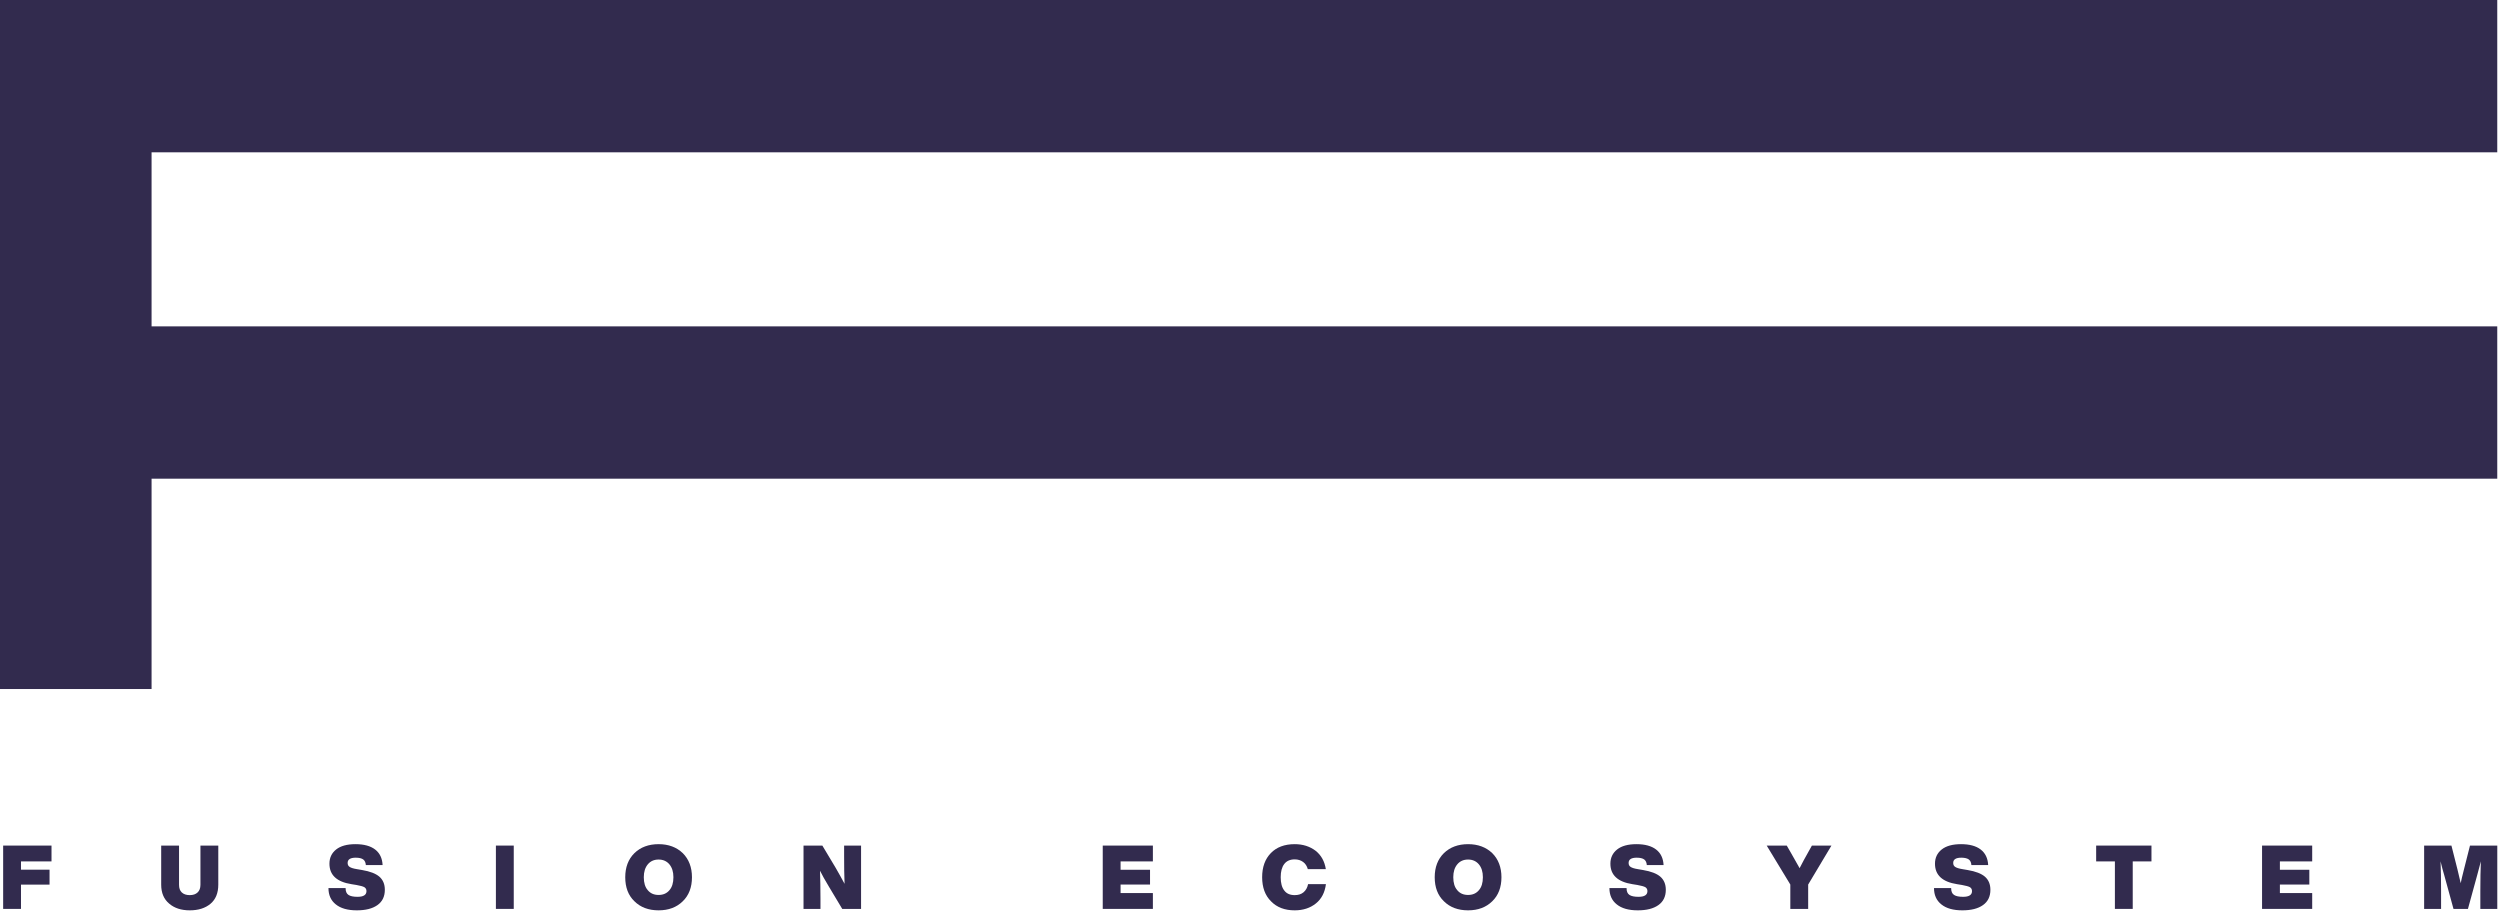 <svg width="164" height="60" viewBox="0 0 164 60" fill="none" xmlns="http://www.w3.org/2000/svg">
<g id="fusion-logo-dark 1" clip-path="url(#clip0_955_154)">
<path id="Vector" d="M9.943 0H0V45.2H9.943V0Z" fill="#322B4E"/>
<path id="Vector_2" d="M163.82 9.992V0L0 9.1798e-09L2.71374e-09 9.992H163.82Z" fill="#322B4E"/>
<path id="Vector_3" d="M163.82 31.402V21.41H3.88161e-09L0 31.402H81.91H163.82Z" fill="#322B4E"/>
<path id="Vector_4" d="M3.379 55.47H0.207V59.624H1.377V58.031H3.25V57.051H1.377V56.508H3.379V55.47Z" fill="#322B4E"/>
<path id="Vector_5" d="M12.447 59.718C13.009 59.718 13.465 59.577 13.81 59.286C14.15 59 14.32 58.58 14.32 58.031V55.47H13.149V58.043C13.149 58.265 13.085 58.428 12.962 58.545C12.839 58.661 12.669 58.72 12.447 58.72C12.225 58.72 12.049 58.661 11.926 58.545C11.803 58.428 11.745 58.265 11.745 58.043V55.47H10.574V58.031C10.574 58.574 10.75 58.988 11.101 59.28C11.44 59.572 11.891 59.718 12.447 59.718Z" fill="#322B4E"/>
<path id="Vector_6" d="M23.408 59.718C23.981 59.718 24.432 59.607 24.76 59.374C25.082 59.146 25.245 58.813 25.245 58.37C25.245 58.002 25.123 57.717 24.889 57.512C24.654 57.308 24.274 57.162 23.759 57.075L23.414 57.016C23.186 56.981 23.027 56.929 22.94 56.871C22.846 56.812 22.805 56.725 22.805 56.608C22.805 56.381 22.981 56.264 23.338 56.264C23.56 56.264 23.724 56.305 23.829 56.381C23.935 56.462 23.987 56.585 23.999 56.748H25.099C25.076 56.299 24.912 55.96 24.608 55.727C24.303 55.493 23.87 55.377 23.32 55.377C22.77 55.377 22.343 55.493 22.05 55.727C21.758 55.96 21.611 56.27 21.611 56.66C21.611 57.401 22.091 57.851 23.057 58.002L23.384 58.055C23.642 58.102 23.812 58.148 23.905 58.201C23.993 58.259 24.04 58.341 24.04 58.458C24.04 58.709 23.841 58.831 23.455 58.831C23.186 58.831 22.986 58.79 22.864 58.709C22.735 58.627 22.671 58.481 22.671 58.259H21.547C21.547 58.714 21.705 59.07 22.027 59.327C22.349 59.589 22.811 59.718 23.408 59.718Z" fill="#322B4E"/>
<path id="Vector_7" d="M33.702 59.624V55.47H32.531V59.624H33.702Z" fill="#322B4E"/>
<path id="Vector_8" d="M43.204 59.718C43.86 59.718 44.386 59.52 44.79 59.123C45.188 58.738 45.393 58.212 45.393 57.547C45.393 56.894 45.188 56.363 44.79 55.966C44.38 55.575 43.854 55.377 43.204 55.377C42.549 55.377 42.022 55.575 41.618 55.966C41.215 56.363 41.016 56.894 41.016 57.547C41.016 58.212 41.215 58.738 41.618 59.123C42.016 59.52 42.549 59.718 43.204 59.718ZM42.496 58.399C42.321 58.201 42.233 57.915 42.233 57.547C42.233 57.191 42.321 56.911 42.496 56.701C42.672 56.491 42.906 56.386 43.204 56.386C43.497 56.386 43.737 56.491 43.913 56.701C44.088 56.911 44.176 57.191 44.176 57.547C44.176 57.915 44.088 58.201 43.913 58.399C43.737 58.609 43.497 58.709 43.204 58.709C42.906 58.709 42.672 58.609 42.496 58.399Z" fill="#322B4E"/>
<path id="Vector_9" d="M55.374 56.147C55.374 56.8 55.38 57.407 55.403 57.979C55.227 57.652 55.04 57.308 54.829 56.946L53.946 55.47H52.711V59.624H53.823V58.947C53.823 58.306 53.811 57.693 53.793 57.121C53.934 57.407 54.127 57.751 54.367 58.148L55.251 59.624H56.486V55.47H55.374V56.147Z" fill="#322B4E"/>
<path id="Vector_10" d="M75.629 55.47H72.34V59.624H75.629V58.585H73.51V58.026H75.442V57.057H73.51V56.508H75.629V55.47Z" fill="#322B4E"/>
<path id="Vector_11" d="M84.933 59.718C85.483 59.718 85.951 59.566 86.326 59.263C86.695 58.965 86.911 58.545 86.981 57.997H85.811C85.764 58.23 85.664 58.405 85.512 58.534C85.36 58.662 85.167 58.72 84.933 58.72C84.628 58.72 84.4 58.621 84.248 58.417C84.09 58.218 84.014 57.927 84.014 57.547C84.014 57.174 84.09 56.882 84.248 56.678C84.4 56.48 84.628 56.375 84.933 56.375C85.144 56.375 85.331 56.433 85.483 56.544C85.635 56.654 85.734 56.812 85.793 57.016H86.975C86.893 56.503 86.671 56.1 86.302 55.809C85.922 55.523 85.466 55.377 84.933 55.377C84.266 55.377 83.745 55.575 83.37 55.96C82.984 56.357 82.797 56.882 82.797 57.547C82.797 58.212 82.99 58.744 83.382 59.129C83.768 59.526 84.283 59.718 84.933 59.718Z" fill="#322B4E"/>
<path id="Vector_12" d="M96.306 59.718C96.961 59.718 97.488 59.52 97.892 59.123C98.29 58.738 98.495 58.212 98.495 57.547C98.495 56.894 98.29 56.363 97.892 55.966C97.483 55.575 96.956 55.377 96.306 55.377C95.651 55.377 95.124 55.575 94.72 55.966C94.317 56.363 94.117 56.894 94.117 57.547C94.117 58.212 94.317 58.738 94.72 59.123C95.118 59.52 95.651 59.718 96.306 59.718ZM95.598 58.399C95.422 58.201 95.335 57.915 95.335 57.547C95.335 57.191 95.422 56.911 95.598 56.701C95.773 56.491 96.008 56.386 96.306 56.386C96.599 56.386 96.838 56.491 97.014 56.701C97.19 56.911 97.277 57.191 97.277 57.547C97.277 57.915 97.19 58.201 97.014 58.399C96.838 58.609 96.599 58.709 96.306 58.709C96.008 58.709 95.773 58.609 95.598 58.399Z" fill="#322B4E"/>
<path id="Vector_13" d="M107.439 59.718C108.013 59.718 108.463 59.607 108.791 59.374C109.113 59.146 109.277 58.813 109.277 58.37C109.277 58.002 109.154 57.717 108.92 57.512C108.686 57.308 108.305 57.162 107.79 57.075L107.445 57.016C107.217 56.981 107.059 56.929 106.971 56.871C106.877 56.812 106.837 56.725 106.837 56.608C106.837 56.381 107.012 56.264 107.369 56.264C107.591 56.264 107.755 56.305 107.861 56.381C107.966 56.462 108.019 56.585 108.03 56.748H109.131C109.107 56.299 108.943 55.96 108.639 55.727C108.335 55.493 107.902 55.377 107.351 55.377C106.801 55.377 106.374 55.493 106.081 55.727C105.789 55.96 105.642 56.27 105.642 56.66C105.642 57.401 106.122 57.851 107.088 58.002L107.416 58.055C107.673 58.102 107.843 58.148 107.937 58.201C108.025 58.259 108.071 58.341 108.071 58.458C108.071 58.709 107.872 58.831 107.486 58.831C107.217 58.831 107.018 58.79 106.895 58.709C106.766 58.627 106.702 58.481 106.702 58.259H105.578C105.578 58.714 105.736 59.07 106.058 59.327C106.38 59.589 106.842 59.718 107.439 59.718Z" fill="#322B4E"/>
<path id="Vector_14" d="M118.604 55.931C118.417 56.263 118.229 56.602 118.054 56.952C117.96 56.789 117.773 56.45 117.48 55.937L117.211 55.47H115.895L117.445 58.026V59.624H118.616V58.026L120.143 55.47H118.861L118.604 55.931Z" fill="#322B4E"/>
<path id="Vector_15" d="M128.732 59.718C129.306 59.718 129.756 59.607 130.084 59.374C130.406 59.146 130.57 58.813 130.57 58.37C130.57 58.002 130.447 57.717 130.213 57.512C129.979 57.308 129.598 57.162 129.083 57.075L128.738 57.016C128.51 56.981 128.352 56.929 128.264 56.871C128.17 56.812 128.13 56.725 128.13 56.608C128.13 56.381 128.305 56.264 128.662 56.264C128.884 56.264 129.048 56.305 129.154 56.381C129.259 56.462 129.312 56.585 129.323 56.748H130.424C130.4 56.299 130.236 55.96 129.932 55.727C129.628 55.493 129.195 55.377 128.644 55.377C128.094 55.377 127.667 55.493 127.374 55.727C127.082 55.96 126.935 56.27 126.935 56.66C126.935 57.401 127.415 57.851 128.381 58.002L128.709 58.055C128.966 58.102 129.136 58.148 129.23 58.201C129.318 58.259 129.364 58.341 129.364 58.458C129.364 58.709 129.165 58.831 128.779 58.831C128.51 58.831 128.311 58.79 128.188 58.709C128.059 58.627 127.995 58.481 127.995 58.259H126.871C126.871 58.714 127.029 59.07 127.351 59.327C127.673 59.589 128.135 59.718 128.732 59.718Z" fill="#322B4E"/>
<path id="Vector_16" d="M137.508 55.47V56.508H138.737V59.624H139.907V56.508H141.136V55.47H137.508Z" fill="#322B4E"/>
<path id="Vector_17" d="M151.68 55.47H148.391V59.624H151.68V58.585H149.561V58.026H151.492V57.057H149.561V56.508H151.68V55.47Z" fill="#322B4E"/>
<path id="Vector_18" d="M161.633 57.045C161.528 57.454 161.458 57.751 161.423 57.938C161.382 57.751 161.312 57.454 161.212 57.045L160.814 55.47H159.023V59.624H160.135V58.446C160.135 57.687 160.124 57.039 160.1 56.503C160.182 56.847 160.264 57.156 160.346 57.424L160.949 59.624H161.897L162.5 57.424C162.576 57.156 162.657 56.847 162.745 56.503C162.722 57.039 162.71 57.687 162.71 58.446V59.624H163.822V55.47H162.031L161.633 57.045Z" fill="#322B4E"/>
</g>
<defs>
<clipPath id="clip0_955_154">
<rect width="164" height="60" fill="white"/>
</clipPath>
</defs>
</svg>
